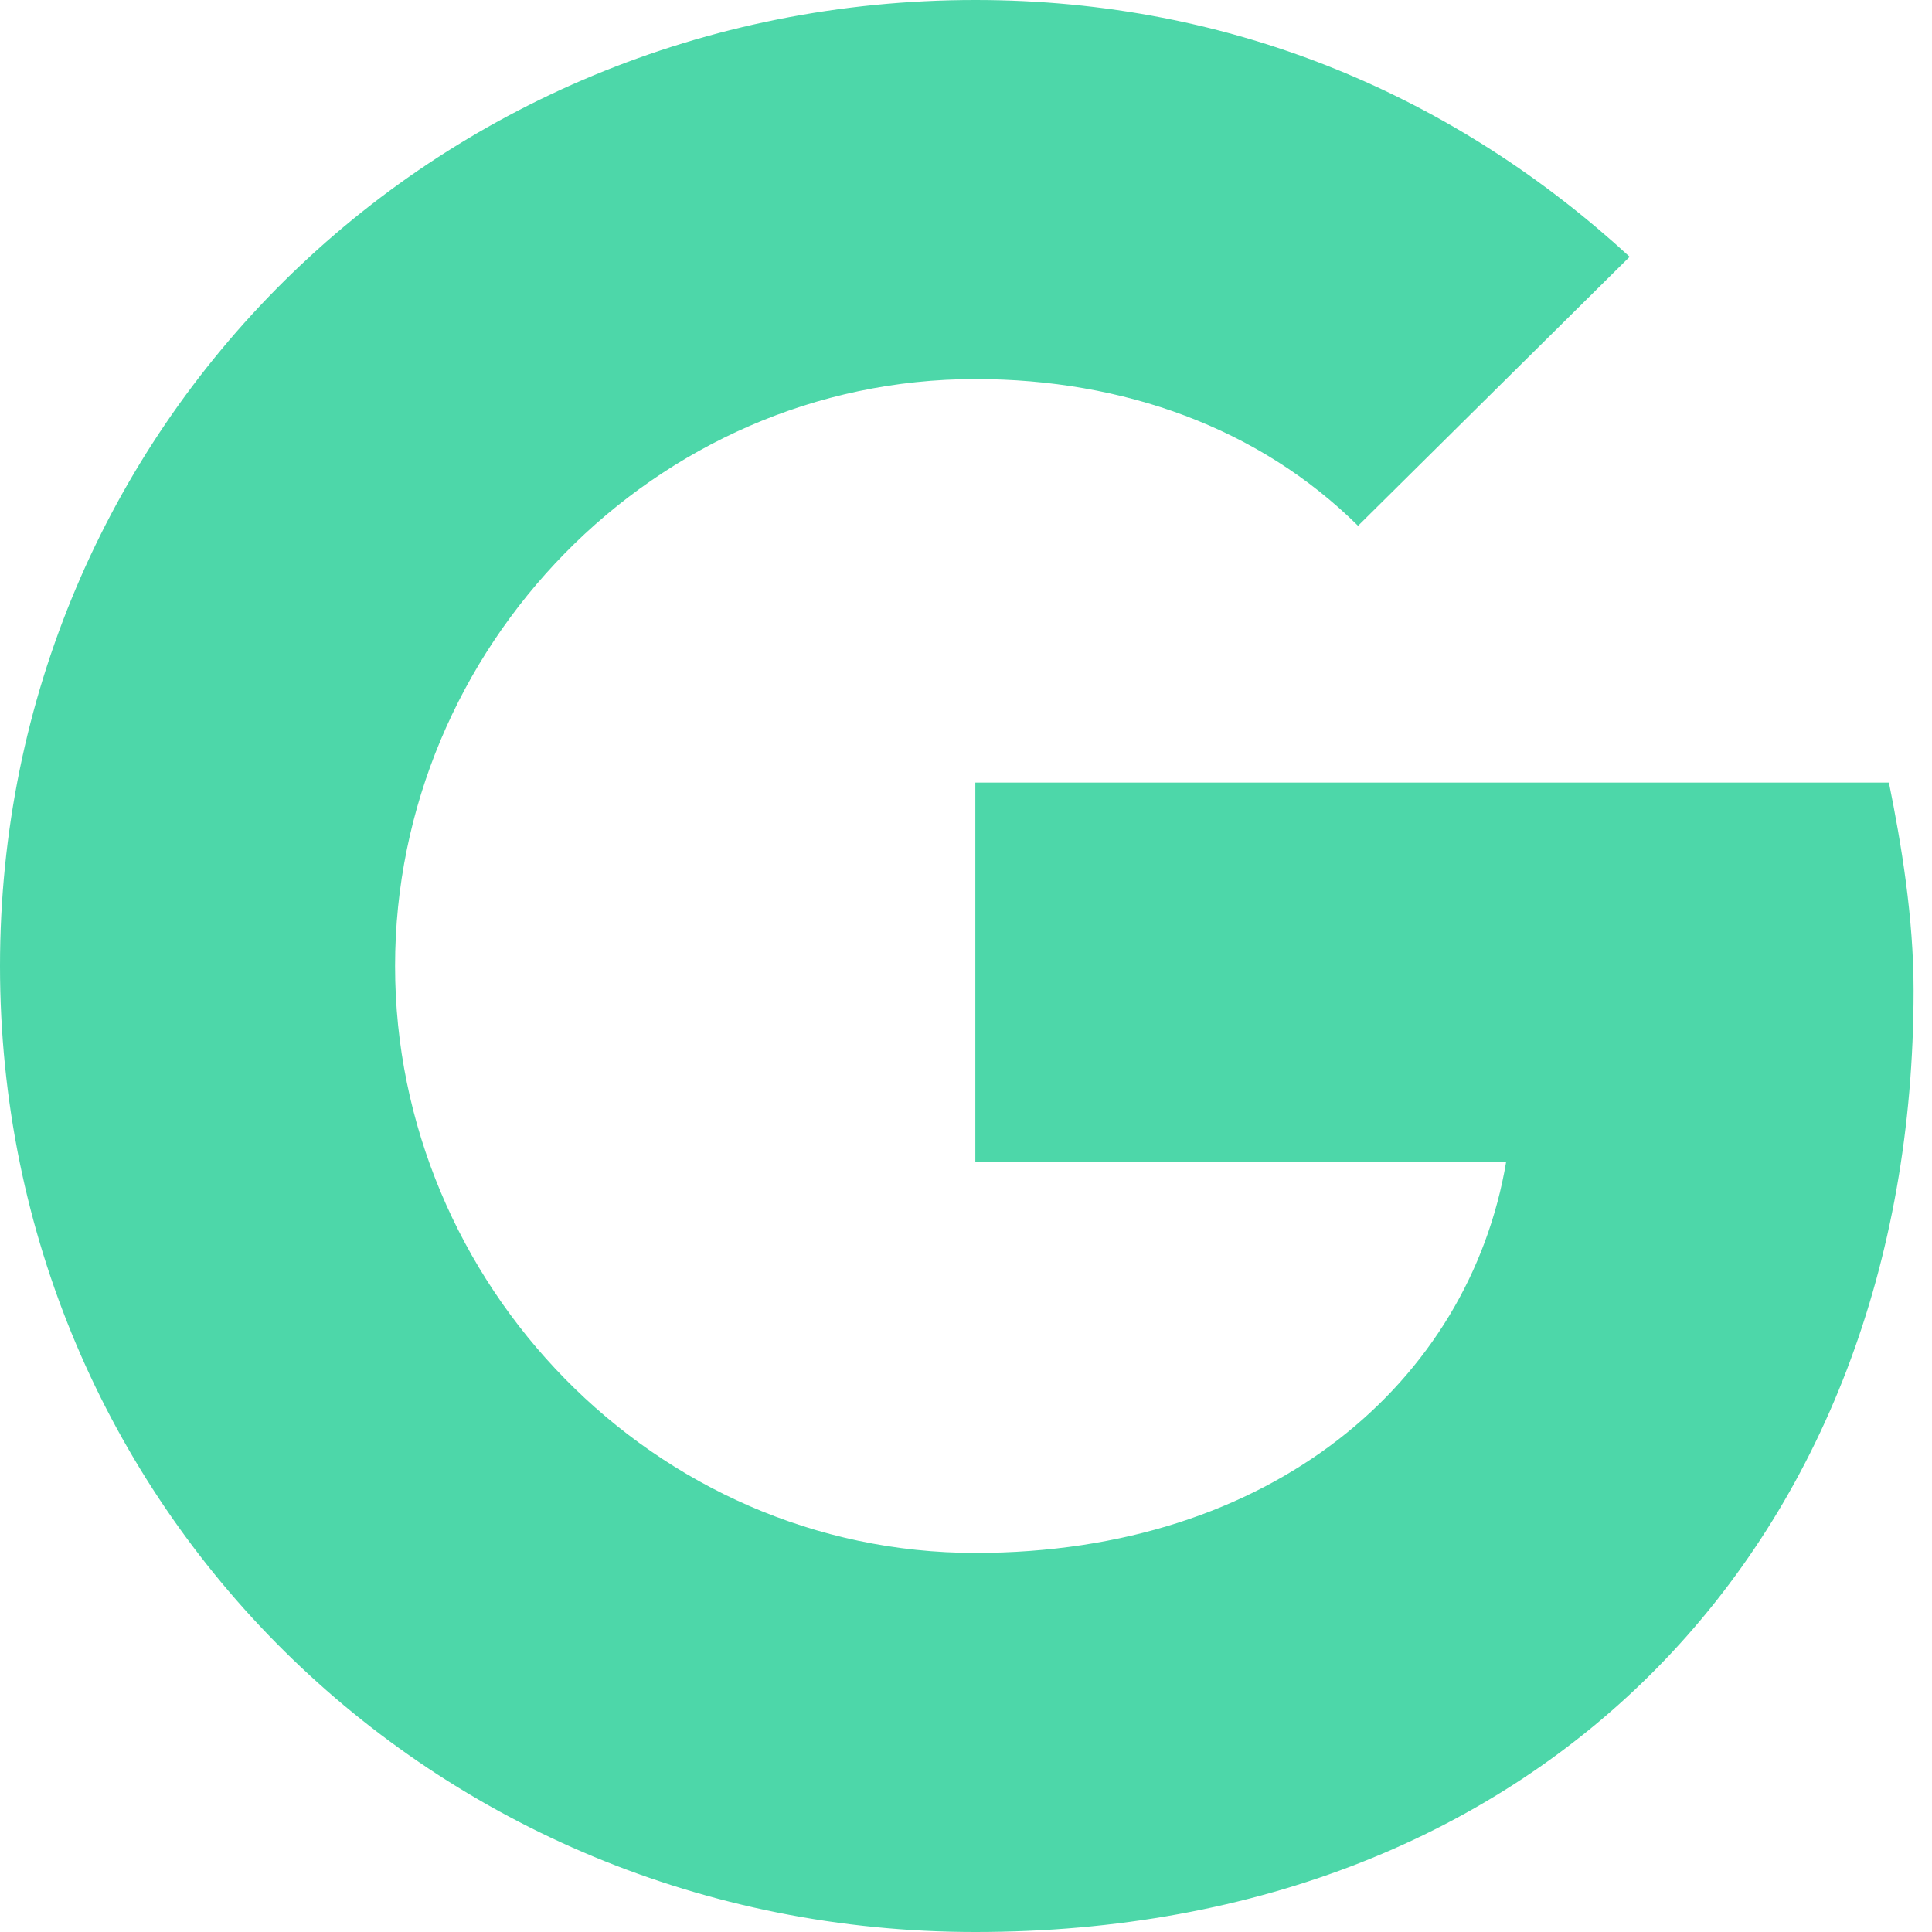 <svg width="53" height="53" viewBox="0 0 53 53" fill="none" xmlns="http://www.w3.org/2000/svg">
<path d="M51.818 21.468C52.157 23.146 52.495 25.158 52.495 27.171C52.495 42.266 42.335 53 26.756 53C11.854 53 0 41.26 0 26.5C0 11.741 11.854 0 26.756 0C33.868 0 39.964 2.684 44.706 7.044L37.255 14.424C34.545 11.741 30.82 10.399 26.756 10.399C17.95 10.399 10.838 17.779 10.838 26.5C10.838 35.221 17.95 42.601 26.756 42.601C34.884 42.601 40.303 37.905 41.319 31.867H26.756V21.468H51.818Z" fill="#4DD7A9"/>
</svg>
